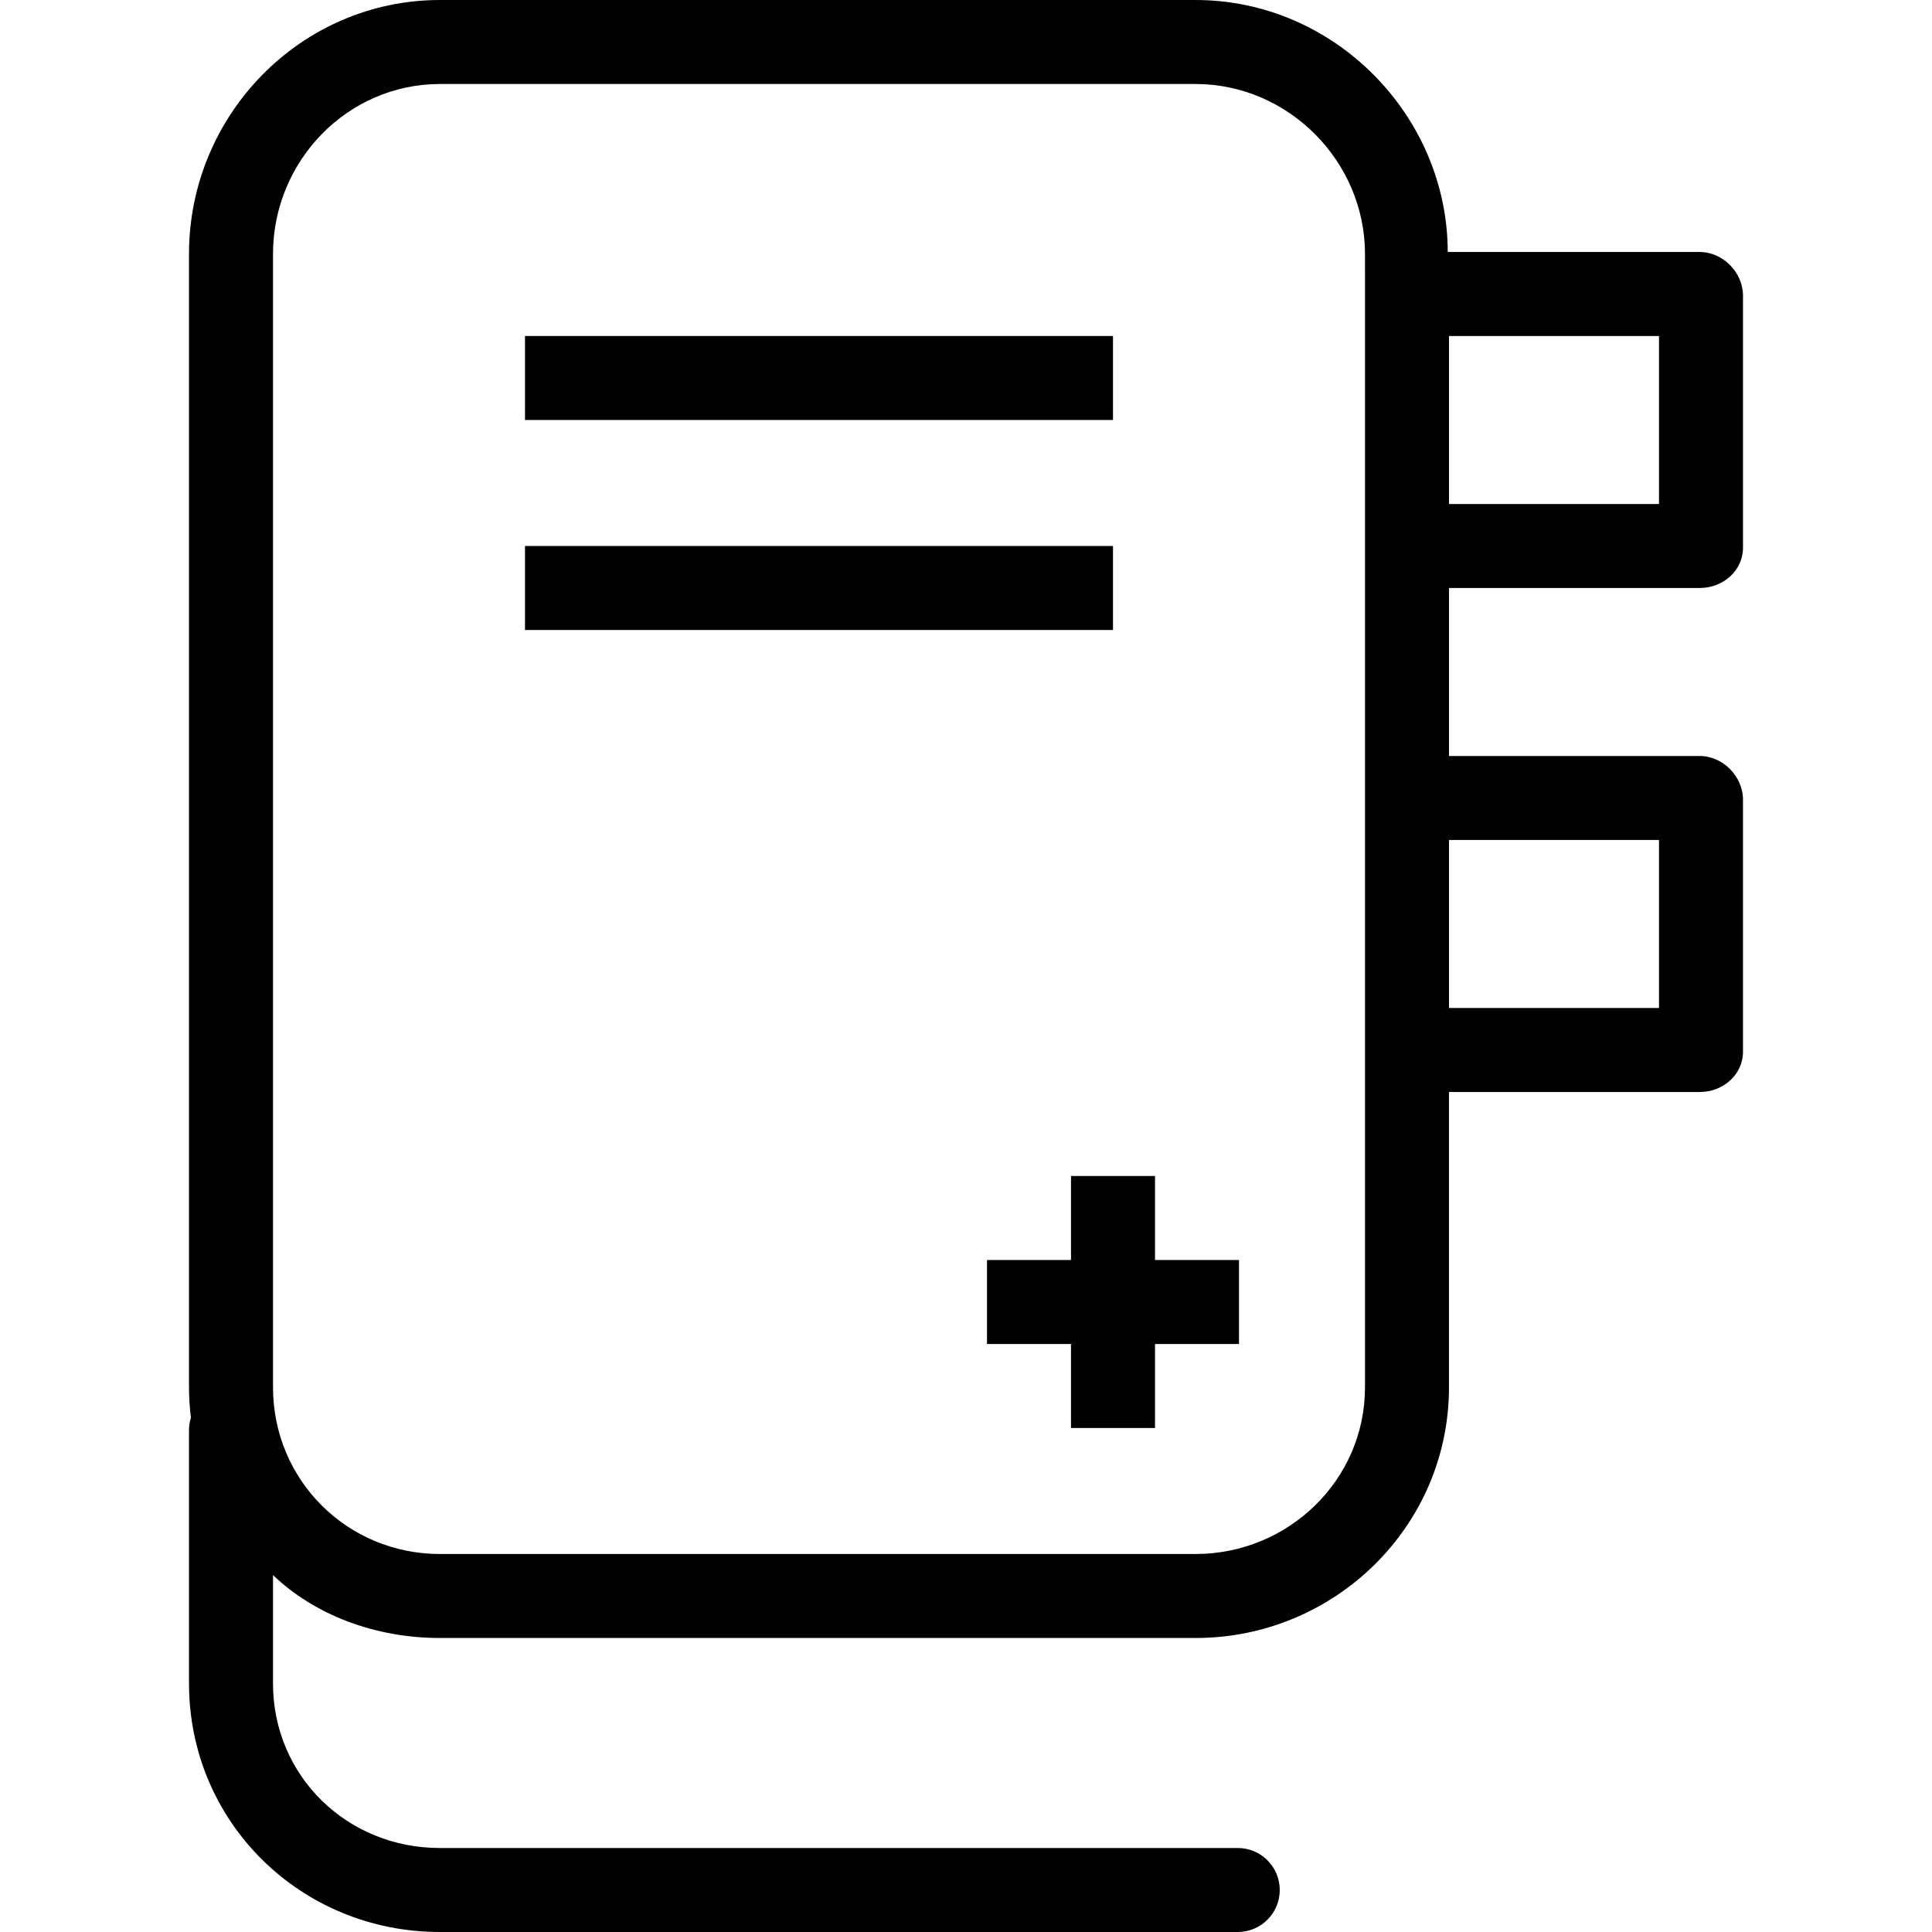 <?xml version="1.0" encoding="iso-8859-1"?>
<!-- Uploaded to: SVG Repo, www.svgrepo.com, Generator: SVG Repo Mixer Tools -->
<svg fill="#000000" version="1.1" id="Layer_1" xmlns="http://www.w3.org/2000/svg" xmlns:xlink="http://www.w3.org/1999/xlink" 
	 viewBox="0 0 512 512" xml:space="preserve">
<g>
	<g>
		<path d="M450.454,155.826c6.147,0,11.459-4.548,11.459-10.694V78.349c0-6.146-5.313-11.566-11.459-11.566h-66.785
			C383.612,30.609,353.647,0,316.823,0H116.606C79.747,0,50.087,30.441,50.087,67.322v300.317c0,2.739,0.185,5.435,0.505,8.087
			c-0.296,1.004-0.505,2.045-0.505,3.145v67.226c0,36.859,29.639,65.904,66.475,65.904h211.457c6.147,0,11.13-4.984,11.13-11.13
			s-4.984-11.13-11.13-11.13H116.562c-24.562,0-44.215-19.058-44.215-43.643v-28.678c11.13,10.626,27.141,16.668,44.258,16.668
			h200.217c36.859,0,67.177-29.568,67.177-66.448v-78.247h66.454c6.147,0,11.459-4.548,11.459-10.694v-66.783
			c0-6.146-5.313-11.566-11.459-11.566H384v-44.522H450.454z M384,89.043h55.652v44.522H384V89.043z M361.739,78.349v66.783v66.783
			v66.783v88.942c0,24.606-20.331,44.188-44.916,44.188H116.606c-24.584,0-44.258-19.581-44.258-44.188V67.322
			c0-24.606,19.674-45.061,44.258-45.061h200.217c24.584,0,44.916,20.455,44.916,45.061V78.349z M439.652,222.609v44.522H384
			v-44.522H439.652z"/>
	</g>
</g>
<g>
	<g>
		<rect x="139.13" y="144.696" width="155.826" height="22.261"/>
	</g>
</g>
<g>
	<g>
		<rect x="139.13" y="89.043" width="155.826" height="22.261"/>
	</g>
</g>
<g>
	<g>
		<polygon points="306.087,333.913 306.087,311.652 283.826,311.652 283.826,333.913 261.565,333.913 261.565,356.174 
			283.826,356.174 283.826,378.435 306.087,378.435 306.087,356.174 328.348,356.174 328.348,333.913 		"/>
	</g>
</g>
</svg>